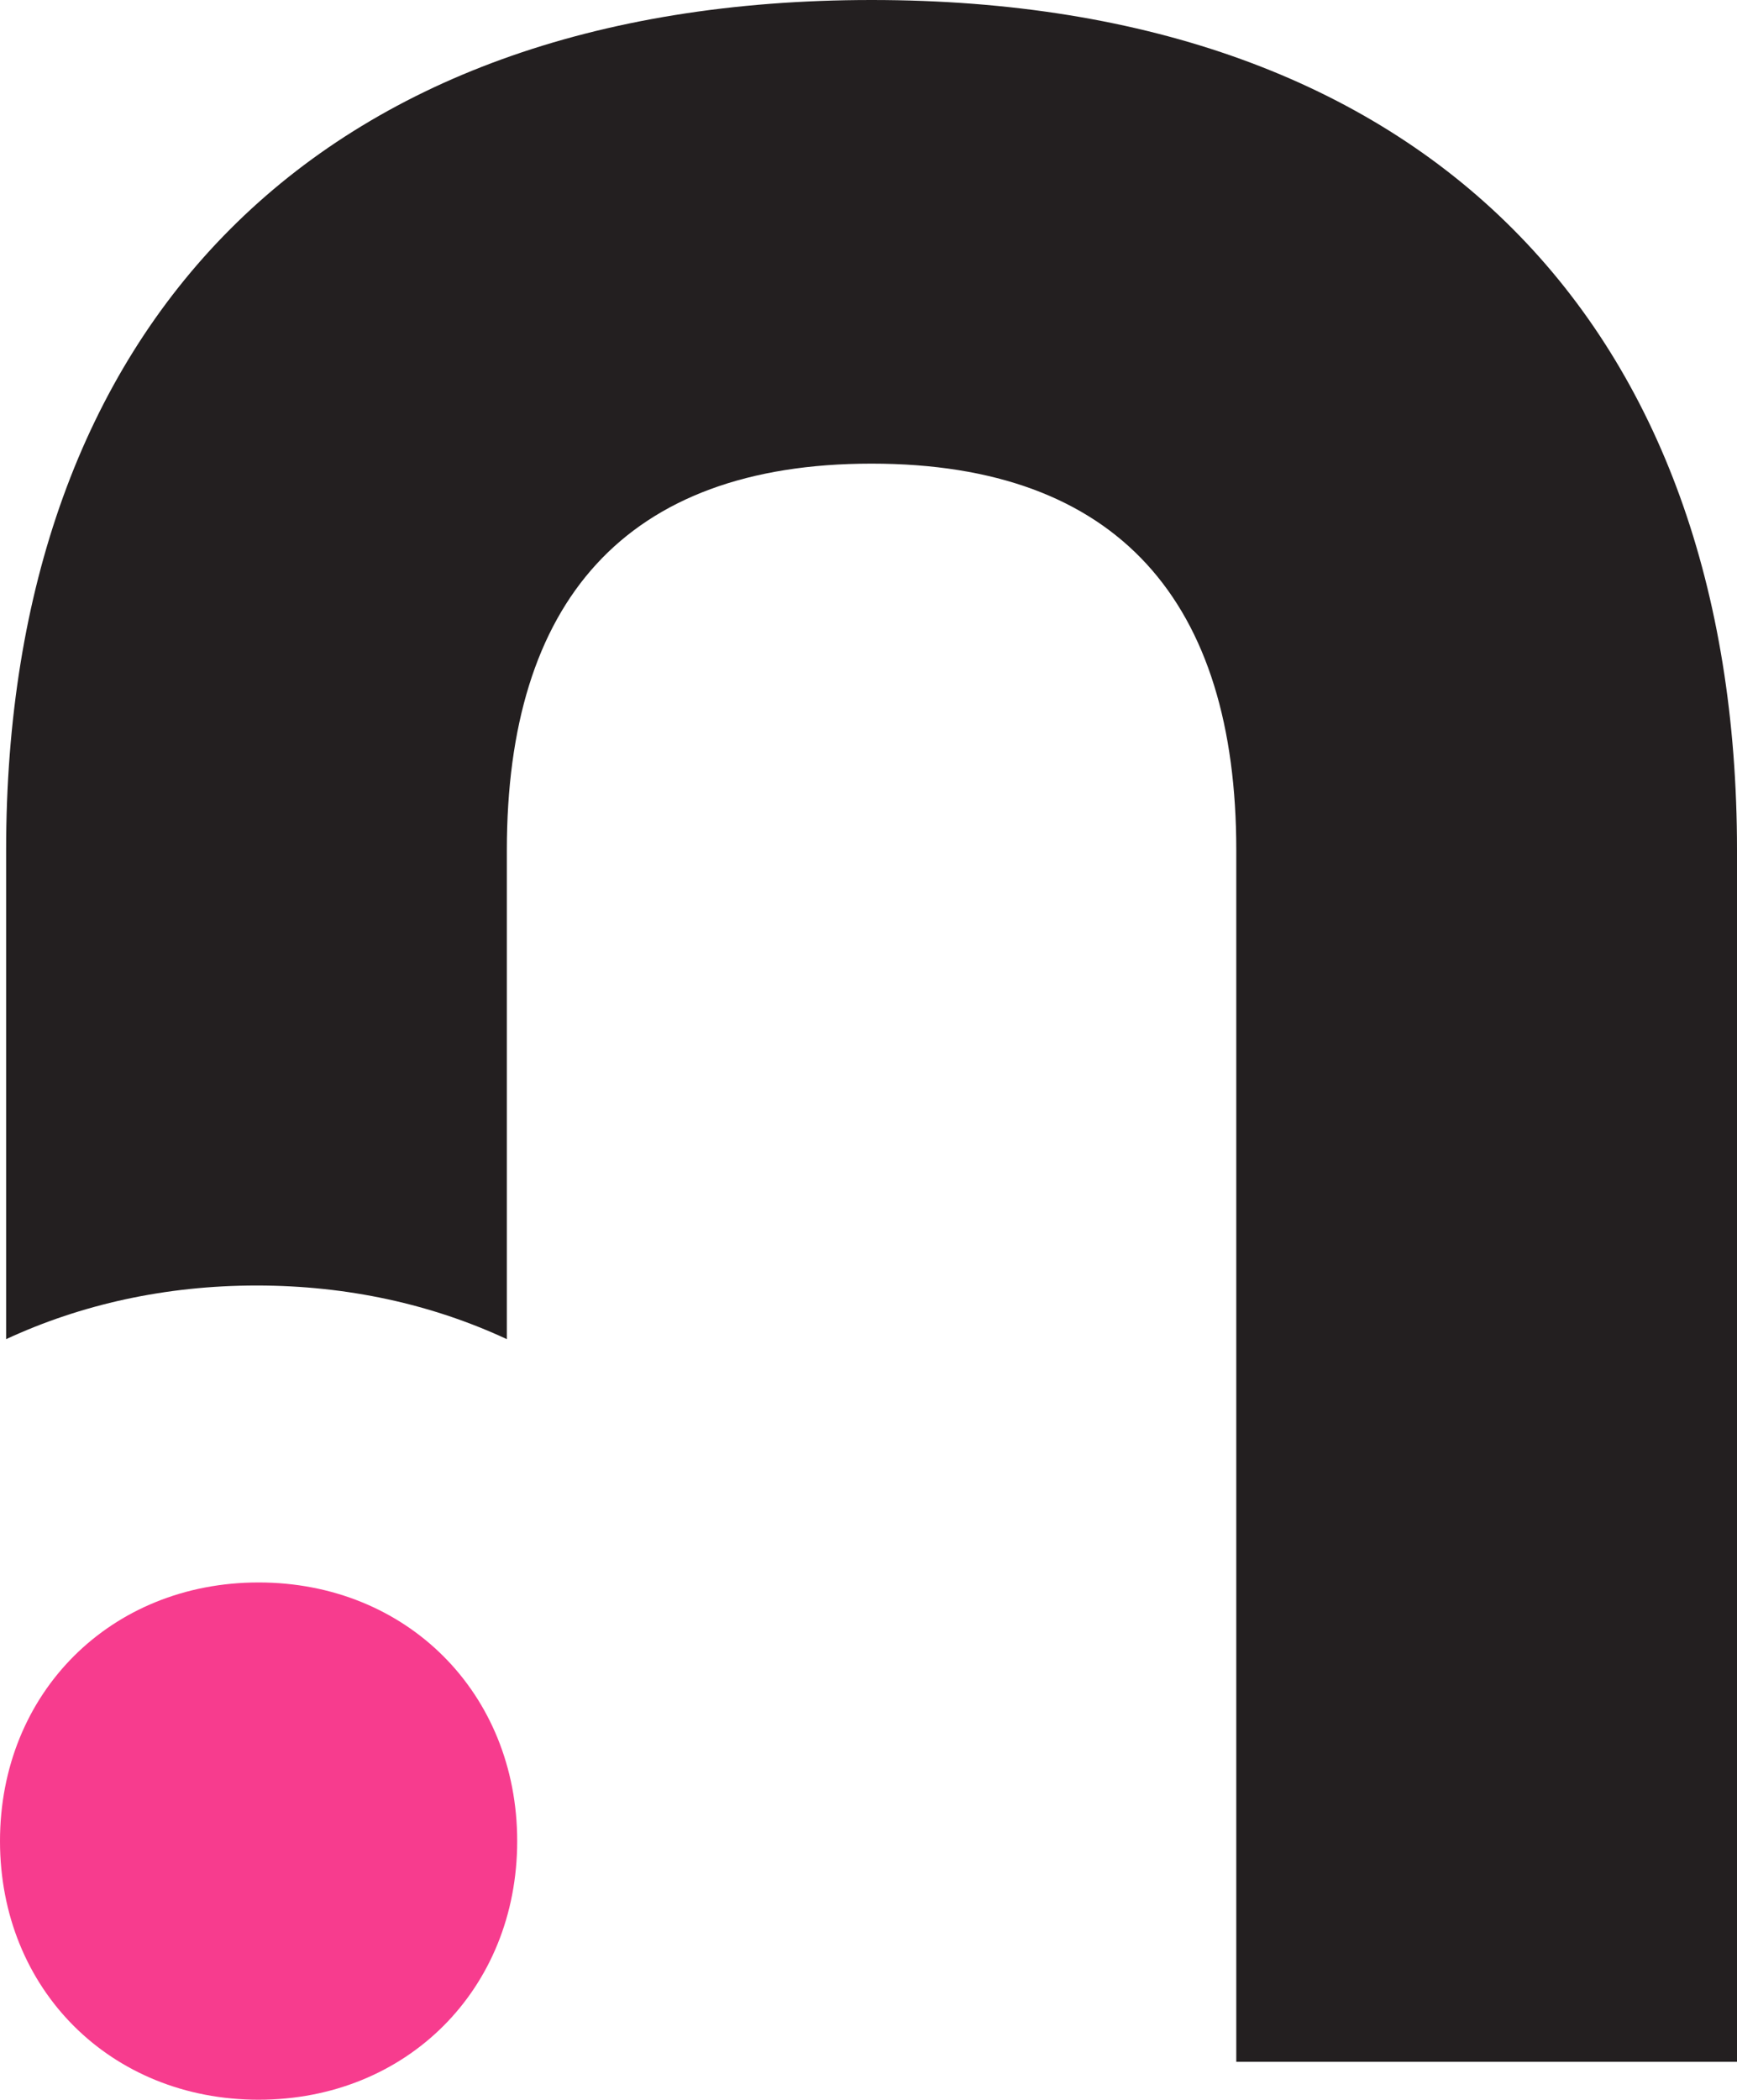 <?xml version="1.0" encoding="UTF-8"?>
<svg id="Layer_2" data-name="Layer 2" xmlns="http://www.w3.org/2000/svg" viewBox="0 0 90.68 109.6">
  <defs>
    <style>
      .cls-1 {
        fill: #231f20;
      }

      .cls-2 {
        fill: #f73c8e;
      }
    </style>
  </defs>
  <g id="Layer_1-2" data-name="Layer 1">
    <path class="cls-1" d="M45.5,0C16.46,0,.32,17.1.32,44.37v25.53c3.9-1.81,8.32-2.8,13.08-2.8s9.17.99,13.06,2.8v-25.53c0-12.91,6.13-20.17,19.04-20.17s19.04,7.26,19.04,20.17v63.25h26.14v-63.25C90.68,17.1,74.55,0,45.5,0Z"/>
    <path class="cls-2" d="M0,96.1c0-7.73,5.77-13.5,13.5-13.5s13.5,5.77,13.5,13.5-5.77,13.5-13.5,13.5S0,103.83,0,96.1Z"/>
  </g>
</svg>